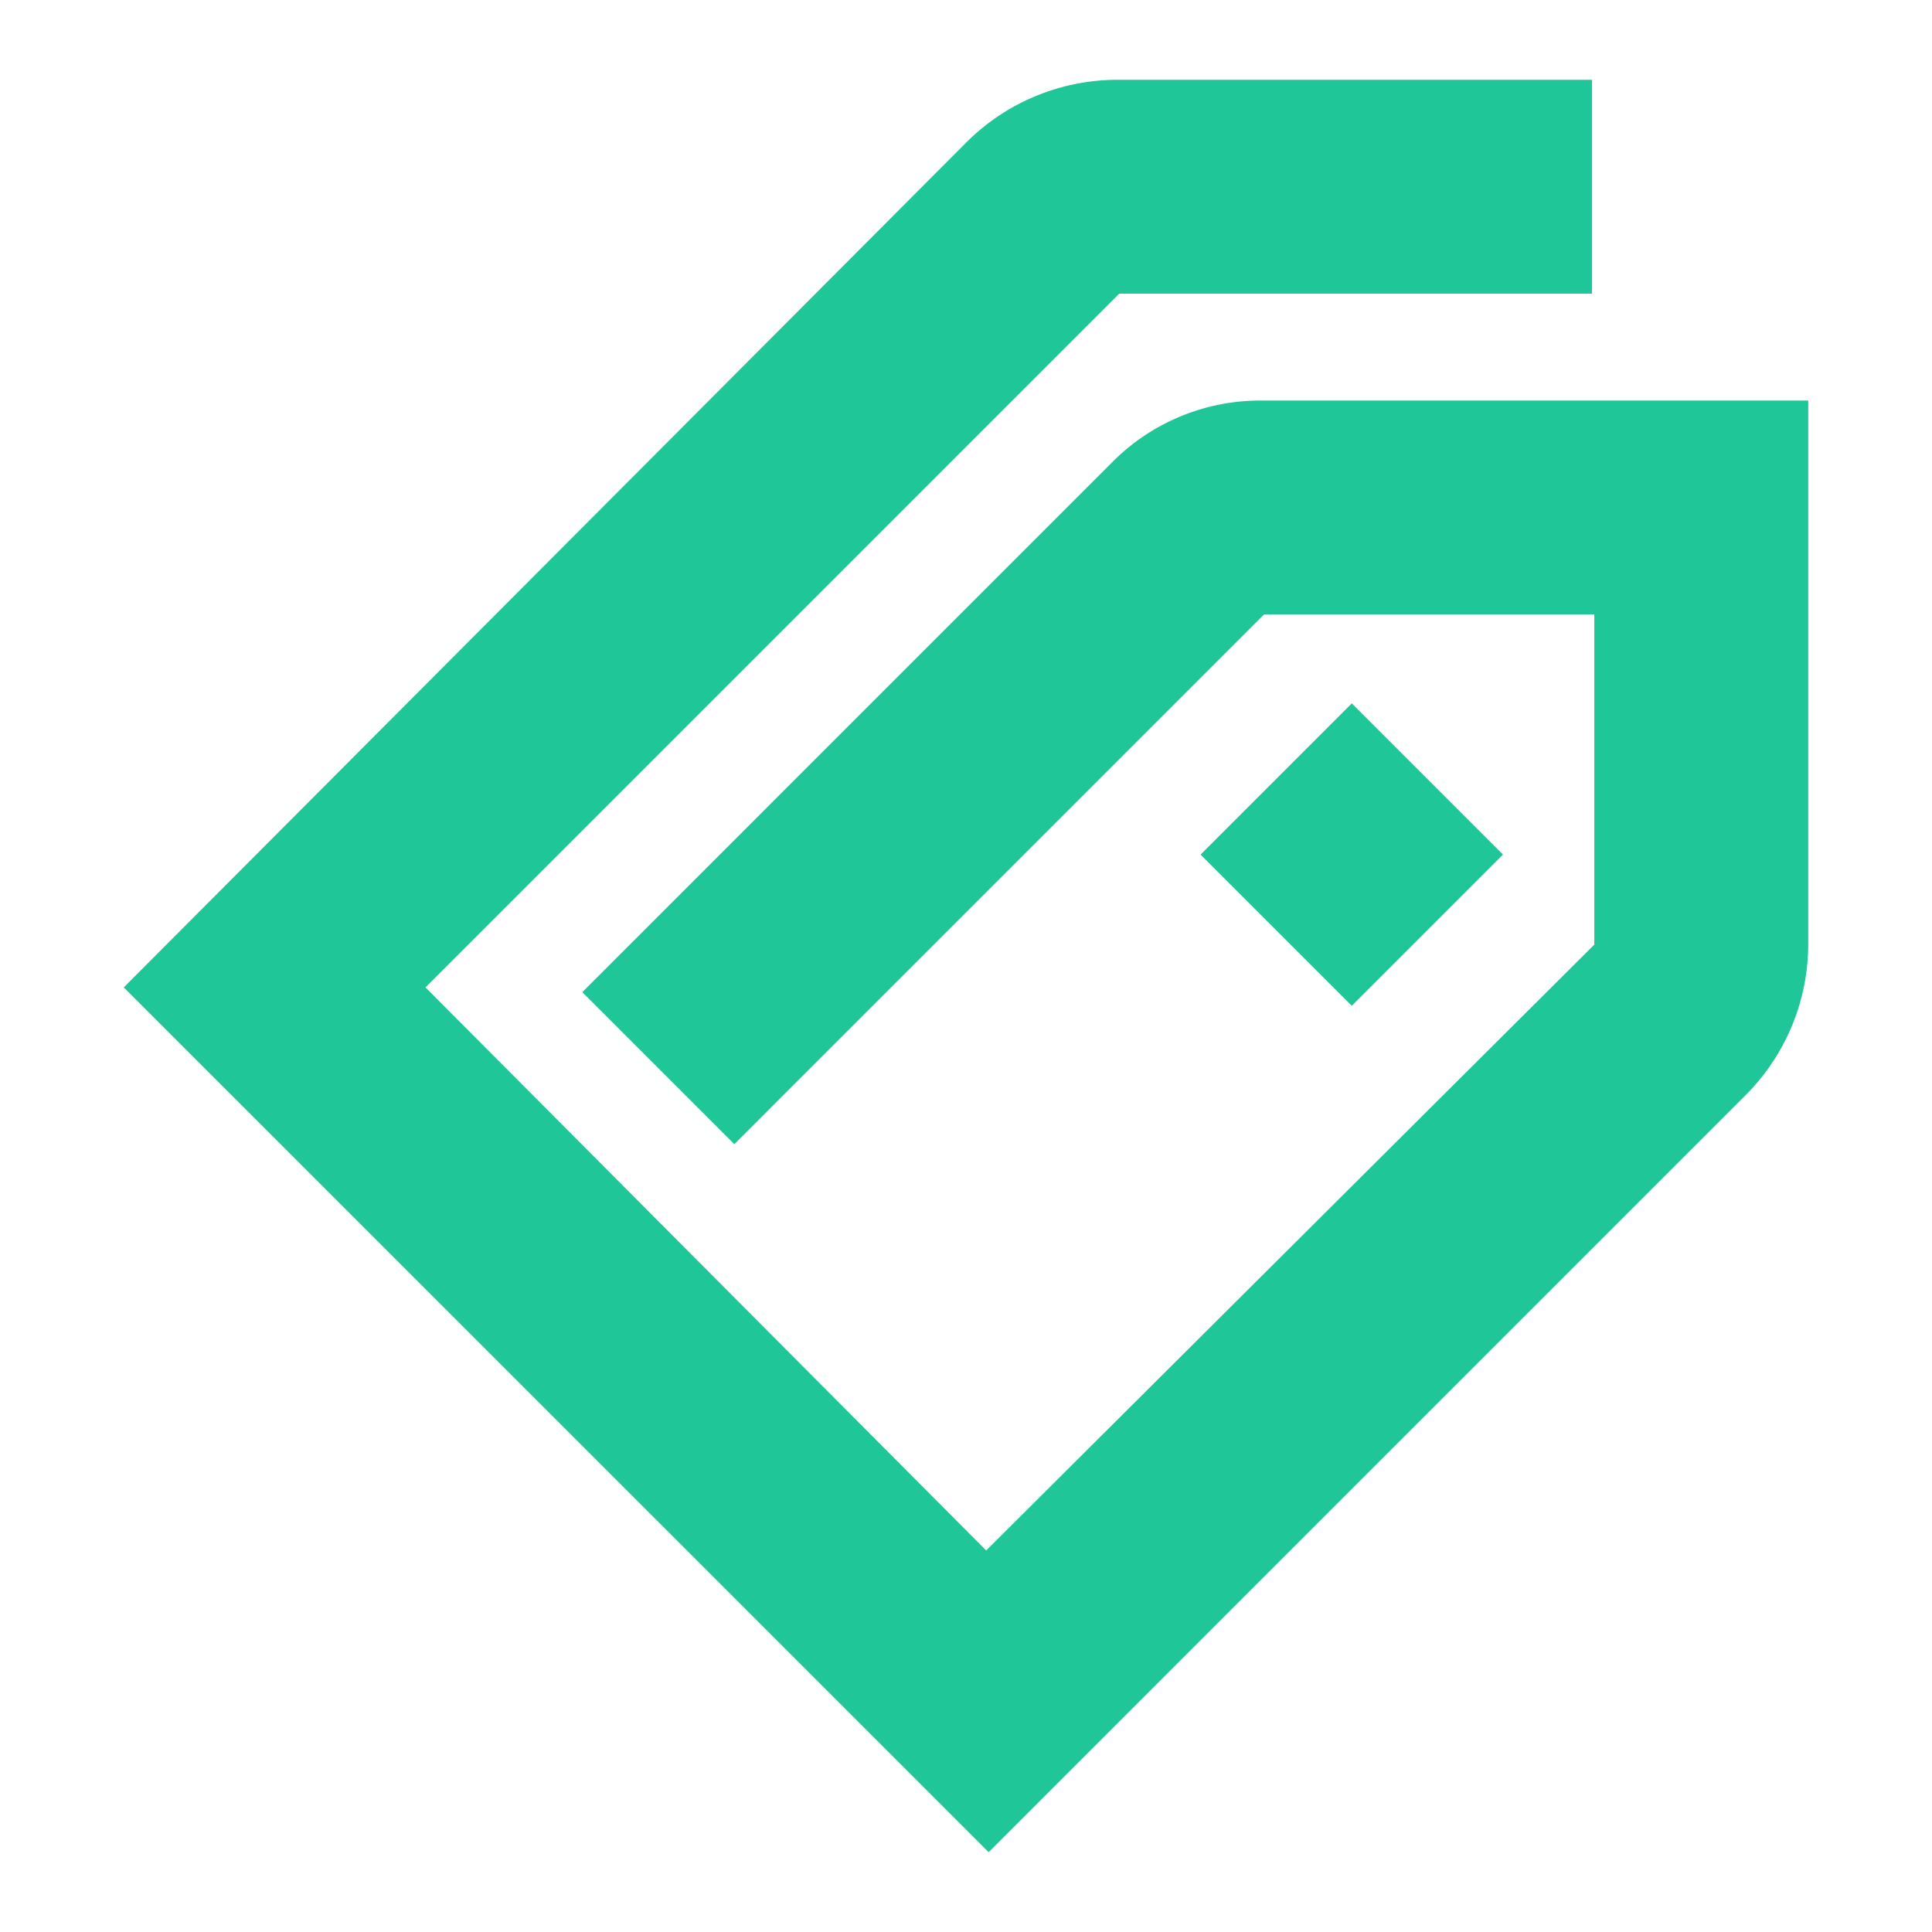 <svg id="Layer_1" data-name="Layer 1" xmlns="http://www.w3.org/2000/svg" viewBox="0 0 512 512"><defs><style>.cls-1{fill:#1fc697;}</style></defs><title>gleec-logo</title><path class="cls-1" d="M294.72,122.52,154.32,262.93l40.29,40.29L335,162.82h87.51v87.51L261.35,410.89,112.76,261.67,296.61,77.82H421.9V21.15H296.61a56.68,56.68,0,0,0-40.3,16.37L32.8,261.67,262,490.85,462.83,290a56.67,56.67,0,0,0,16.37-40.3V106.15H334.39A55.23,55.23,0,0,0,294.72,122.52Z"/><rect class="cls-1" x="329.91" y="198.14" width="56.67" height="56.67" transform="translate(-55.22 319.65) rotate(-45)"/></svg>